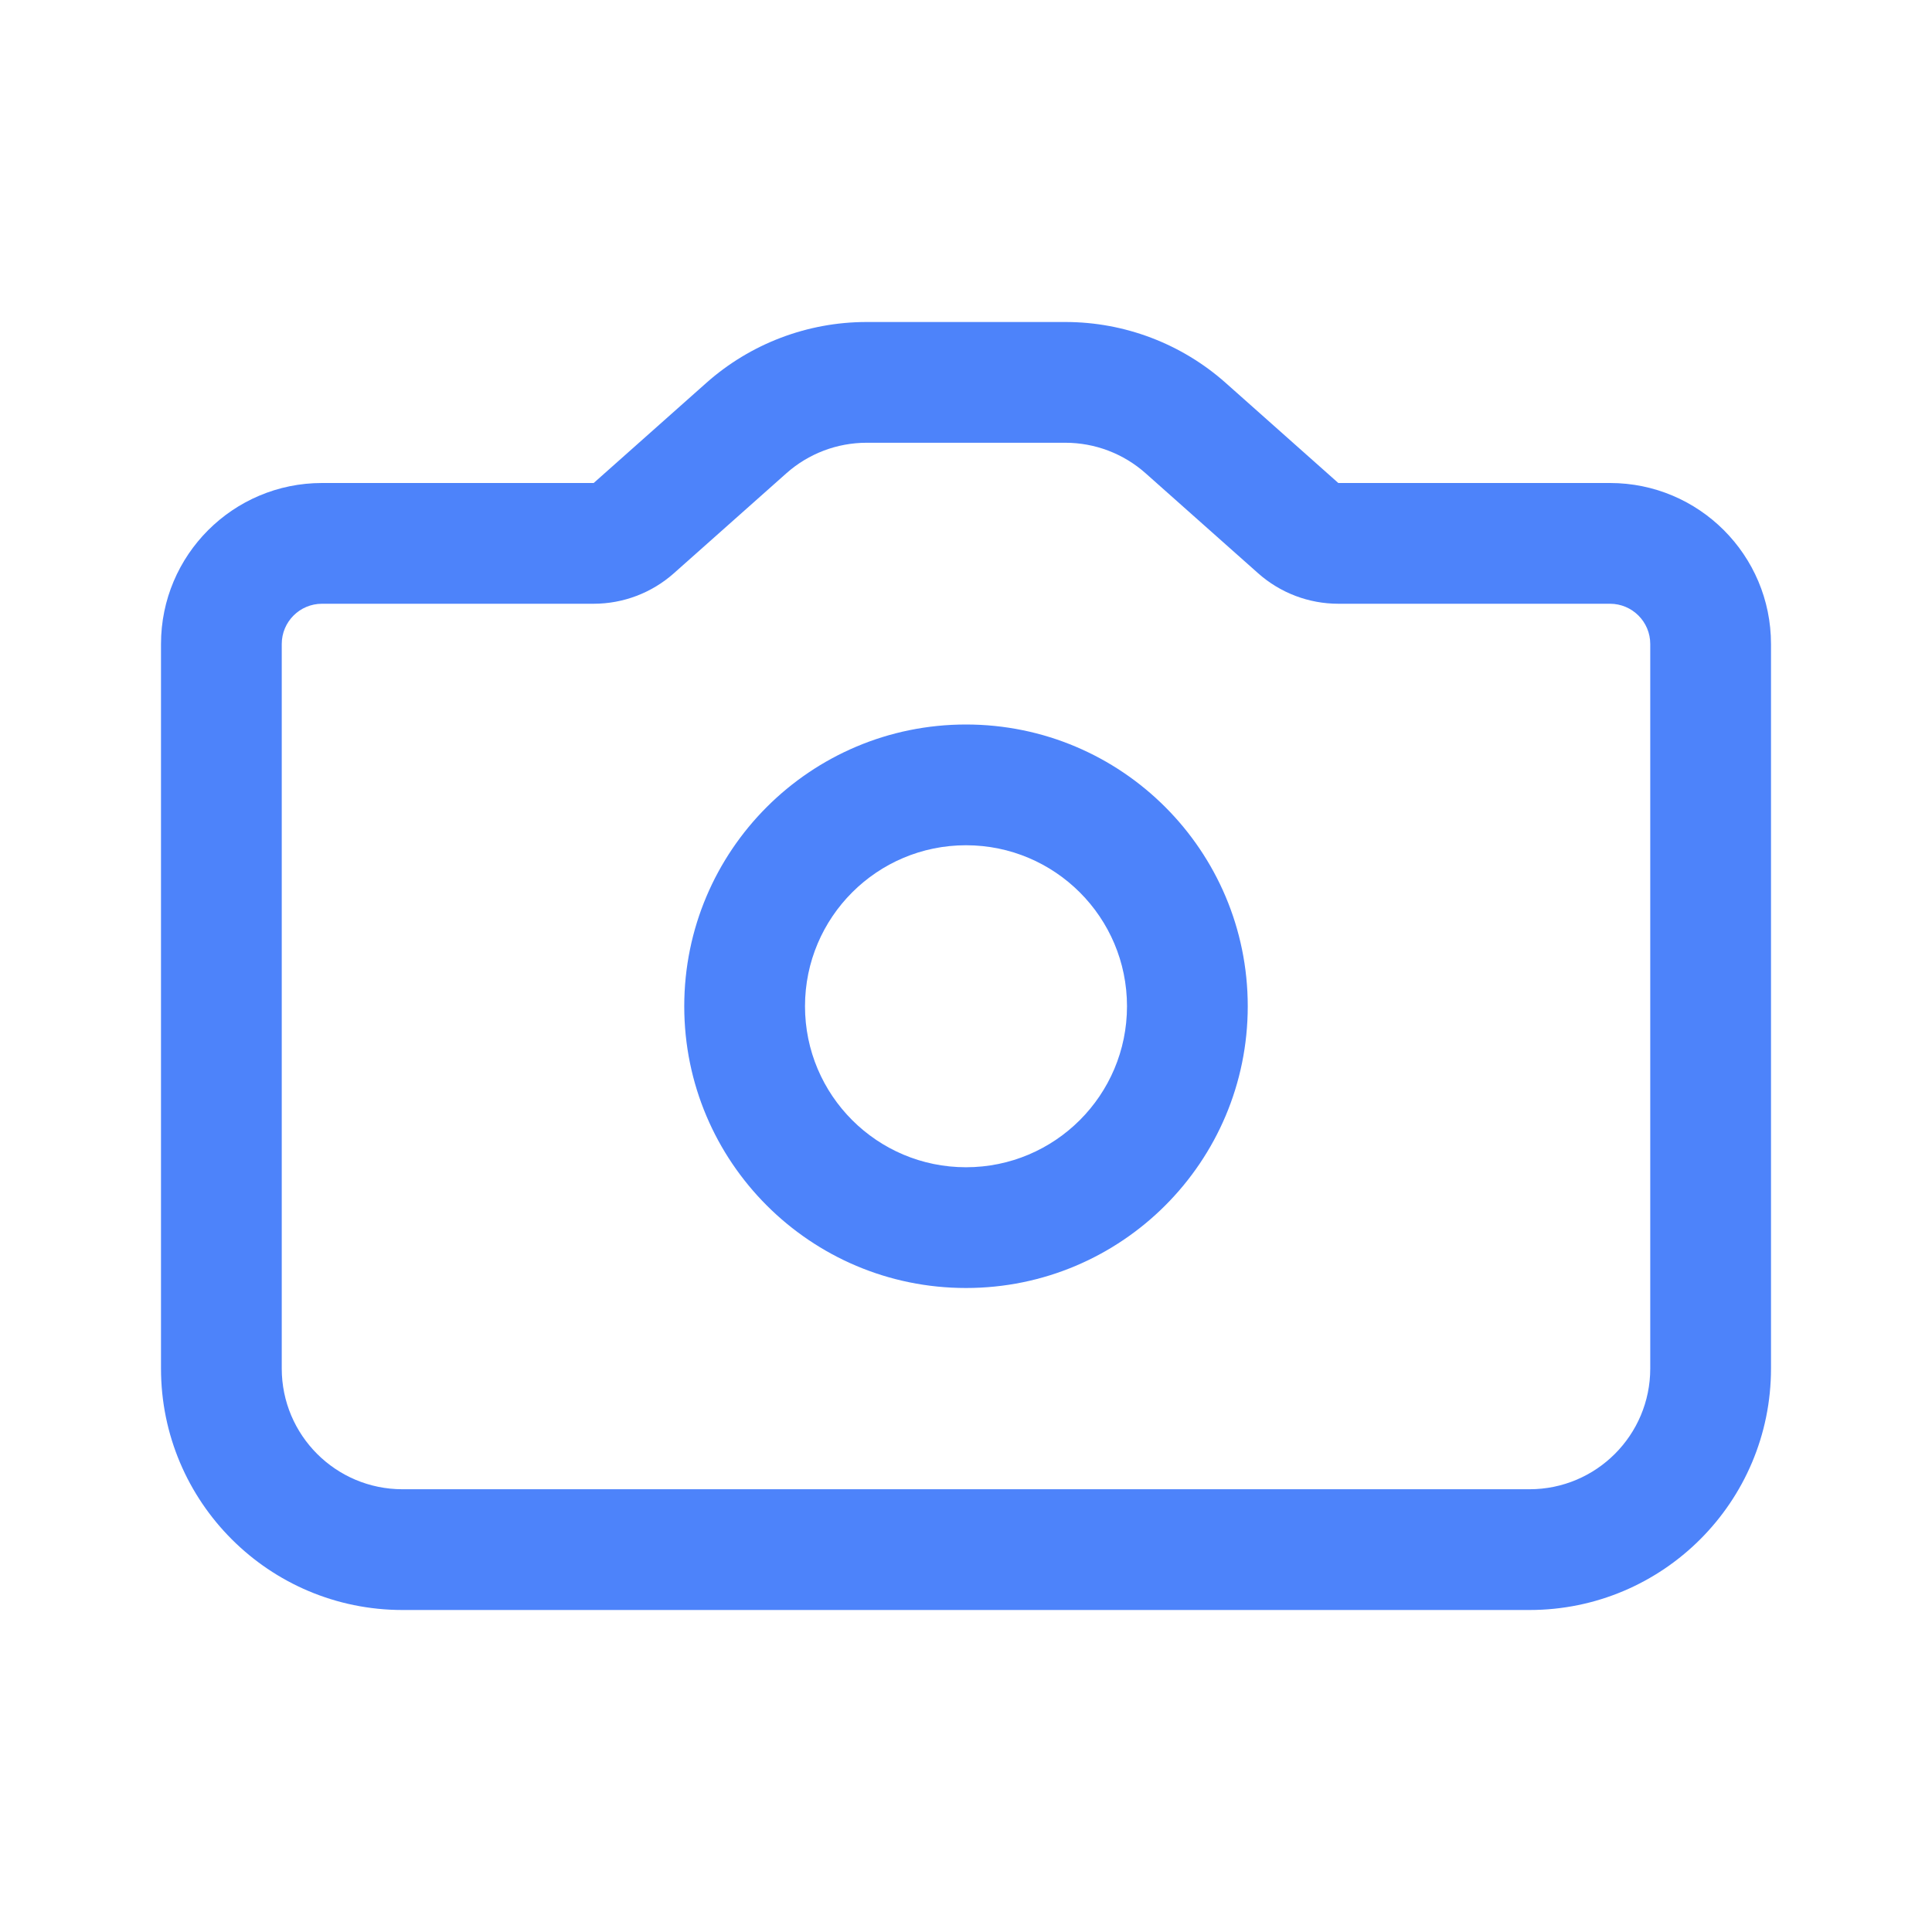 <svg width="48" height="48" viewBox="0 0 48 48" fill="none" xmlns="http://www.w3.org/2000/svg">
    <path fill-rule="evenodd" clip-rule="evenodd" d="M31.257 14.242C31.806 14.73 32.515 15 33.25 15H40C40.552 15 41 15.448 41 16V34C41 35.657 39.657 37 38 37H10C8.343 37 7 35.657 7 34V16C7 15.448 7.448 15 8 15H14.75C15.485 15 16.194 14.73 16.743 14.242L19.538 11.758C20.087 11.27 20.797 11 21.531 11H26.469C27.203 11 27.913 11.27 28.462 11.758L31.257 14.242ZM8 12H14.75L17.545 9.516C18.643 8.539 20.062 8 21.531 8H26.469C27.938 8 29.357 8.539 30.455 9.516L33.25 12H40C42.209 12 44 13.791 44 16V34C44 37.314 41.314 40 38 40H10C6.686 40 4 37.314 4 34V16C4 13.791 5.791 12 8 12ZM24 21C26.209 21 28 22.791 28 25C28 27.209 26.209 29 24 29C21.791 29 20 27.209 20 25C20 22.791 21.791 21 24 21ZM24 18C27.866 18 31 21.134 31 25C31 28.866 27.866 32 24 32C20.134 32 17 28.866 17 25C17 21.134 20.134 18 24 18Z" fill="#4D83FA"/>
</svg>
